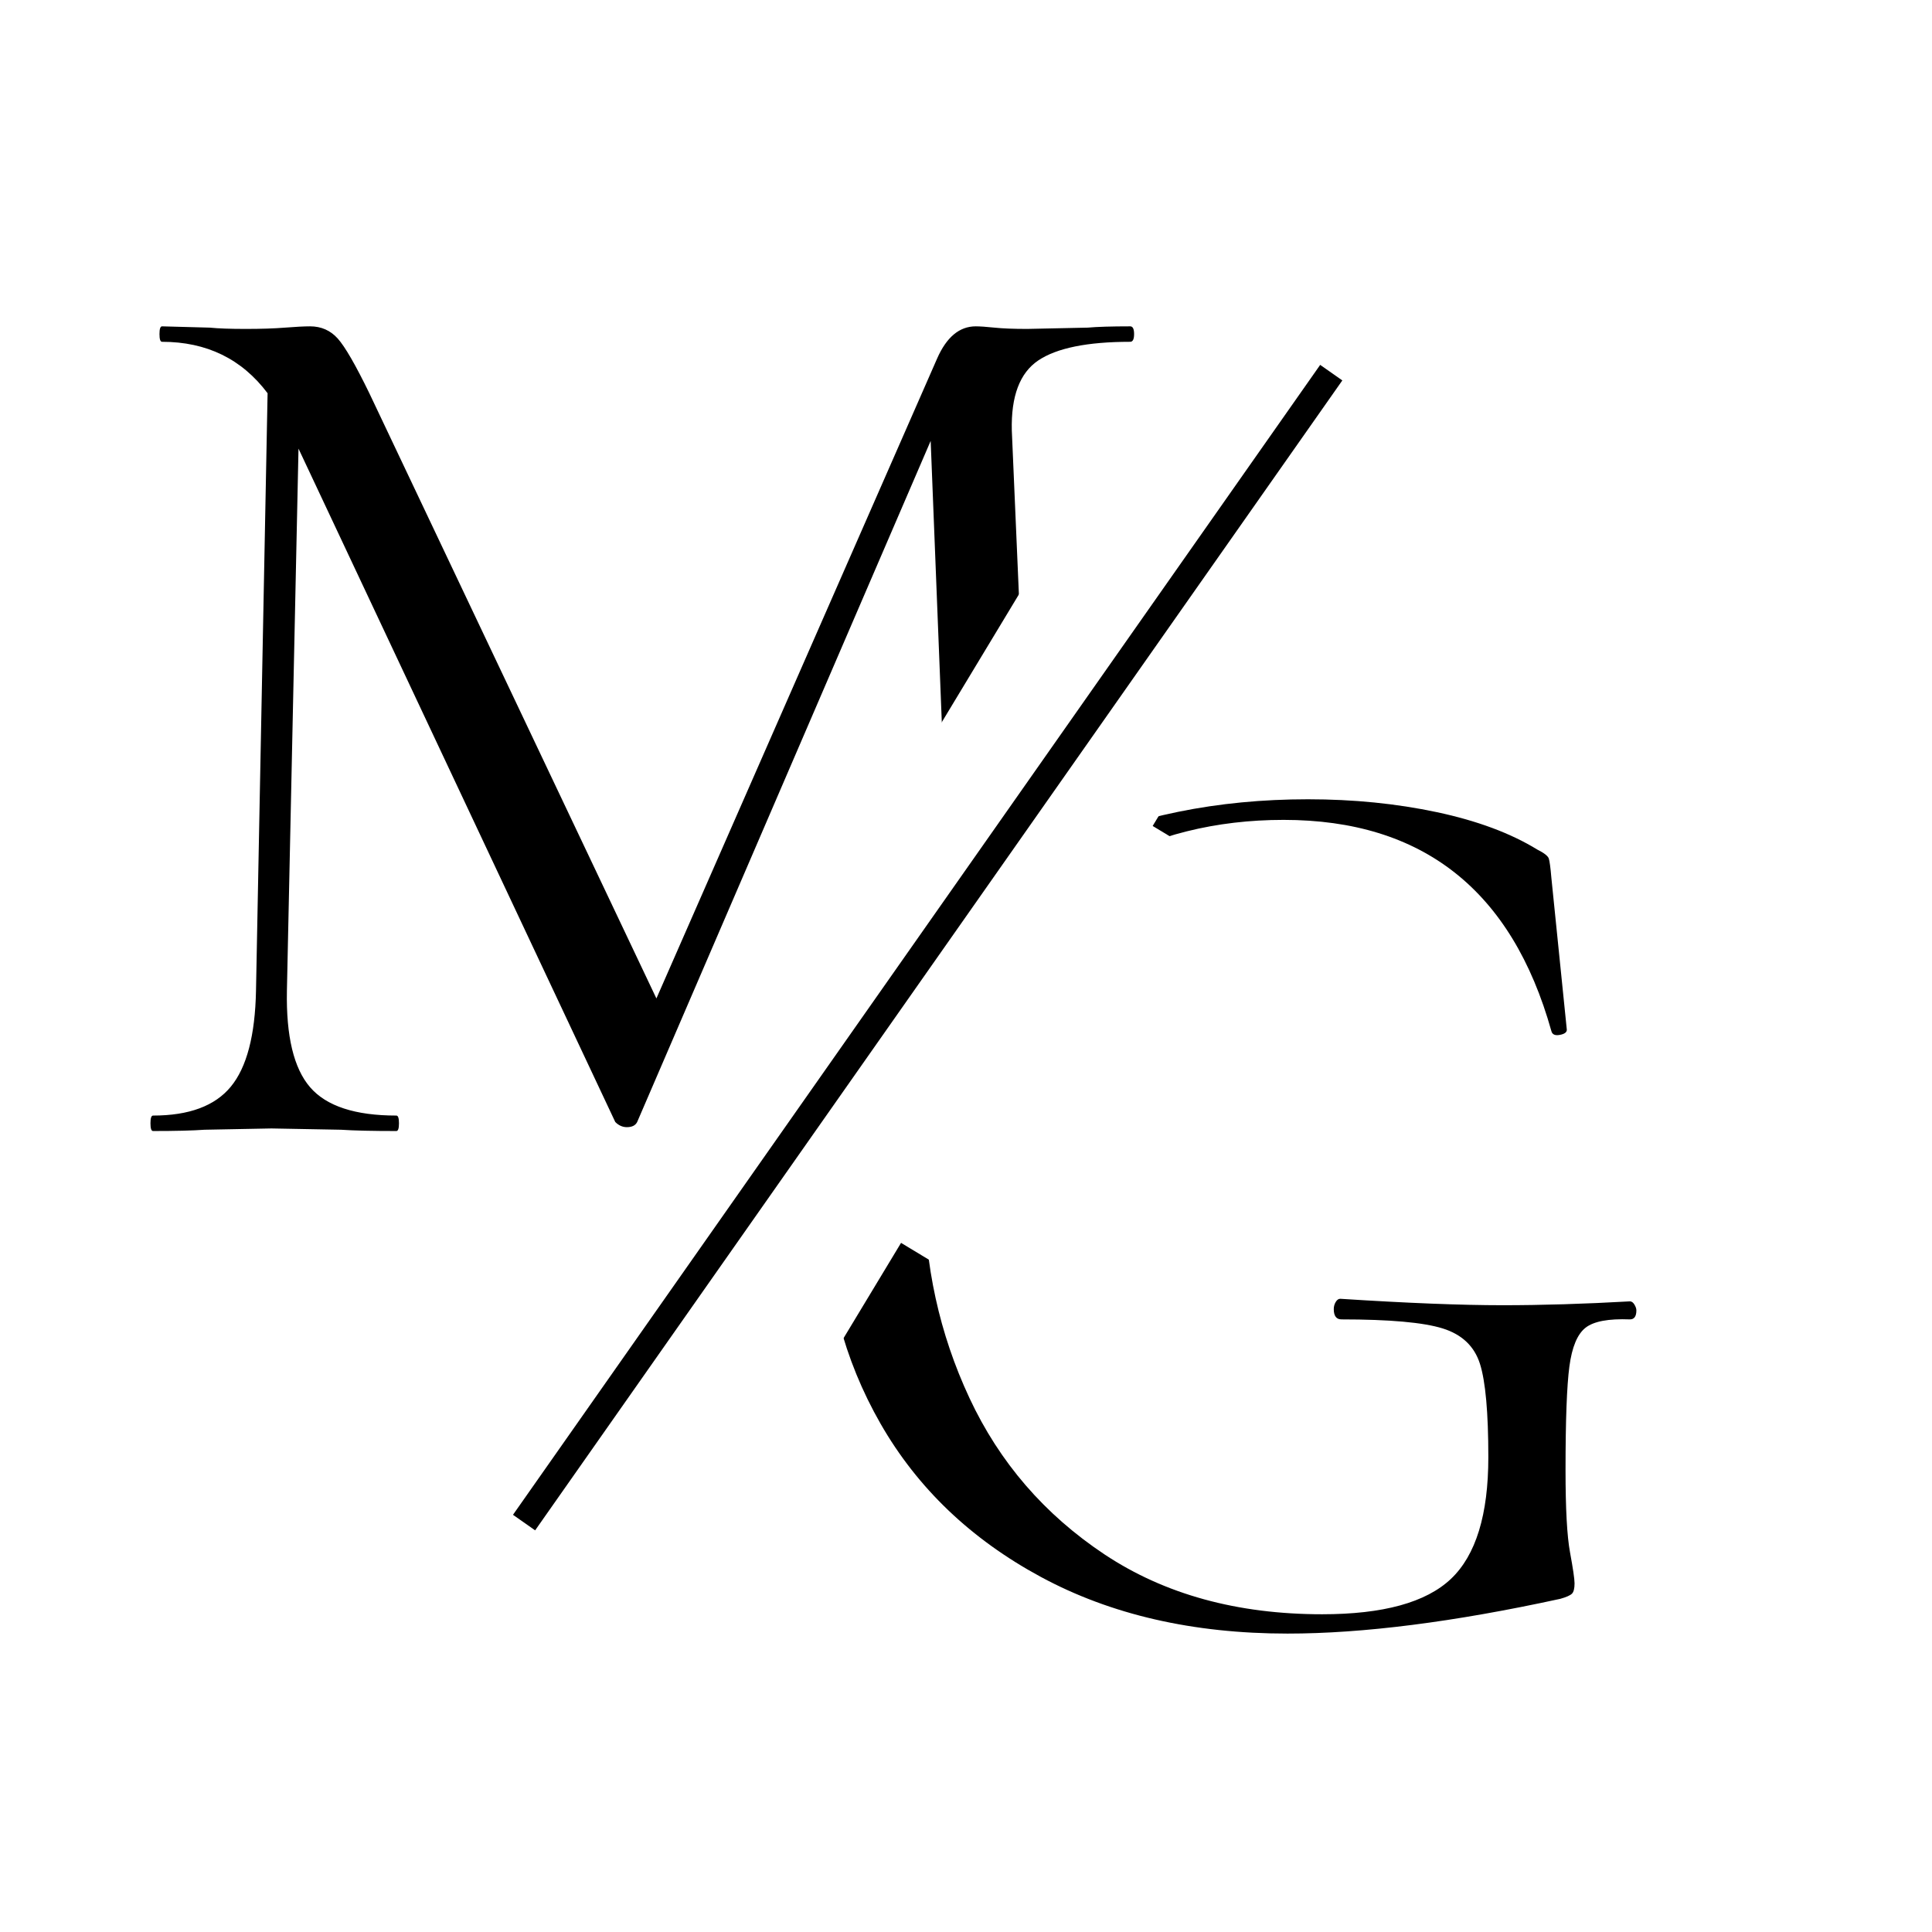 <svg version="1.0" preserveAspectRatio="xMidYMid meet" height="500" viewBox="0 0 375 375" zoomAndPan="magnify" width="500" xmlns:xlink="http://www.w3.org/1999/xlink" xmlns="http://www.w3.org/2000/svg"><defs><g></g><clipPath id="7f11c05dcf"><rect height="292" y="0" width="211" x="0"></rect></clipPath><clipPath id="224d188358"><rect height="292" y="0" width="180" x="0"></rect></clipPath><clipPath id="01f8258360"><path clip-rule="nonzero" d="M 115 112 L 238 112 L 238 276 L 115 276 Z M 115 112"></path></clipPath><clipPath id="051870b42a"><path clip-rule="nonzero" d="M 200.23 112.273 L 237.785 134.938 L 152.918 275.555 L 115.367 252.891 Z M 200.23 112.273"></path></clipPath><clipPath id="ec50762da0"><path clip-rule="nonzero" d="M 0.199 0.078 L 122.84 0.078 L 122.84 163.762 L 0.199 163.762 Z M 0.199 0.078"></path></clipPath><clipPath id="5d4857ebbf"><path clip-rule="nonzero" d="M 85.23 0.273 L 122.785 22.938 L 37.918 163.555 L 0.367 140.891 Z M 85.23 0.273"></path></clipPath><clipPath id="ed36732a96"><rect height="164" y="0" width="123" x="0"></rect></clipPath><clipPath id="92c187a8f8"><path clip-rule="nonzero" d="M 64 32 L 287 32 L 287 360 L 64 360 Z M 64 32"></path></clipPath><clipPath id="b55f62cea0"><path clip-rule="nonzero" d="M 247.816 32.449 L 286.73 55.934 L 103.695 359.219 L 64.781 335.73 Z M 247.816 32.449"></path></clipPath><clipPath id="427dae662b"><path clip-rule="nonzero" d="M 0.559 0.398 L 222.801 0.398 L 222.801 327.281 L 0.559 327.281 Z M 0.559 0.398"></path></clipPath><clipPath id="7886751bb5"><path clip-rule="nonzero" d="M 183.816 0.449 L 222.73 23.934 L 39.695 327.219 L 0.781 303.73 Z M 183.816 0.449"></path></clipPath><clipPath id="77aa367343"><rect height="328" y="0" width="223" x="0"></rect></clipPath><clipPath id="bd2c3166a9"><path clip-rule="nonzero" d="M 141 140 L 270 140 L 270 270 L 141 270 Z M 141 140"></path></clipPath><clipPath id="a844cff61b"><path clip-rule="nonzero" d="M 190.441 140.227 L 269.934 188.203 L 221.094 269.125 L 141.605 221.152 Z M 190.441 140.227"></path></clipPath><clipPath id="1a00ecfab4"><path clip-rule="nonzero" d="M 0.602 0.16 L 129 0.16 L 129 129.281 L 0.602 129.281 Z M 0.602 0.16"></path></clipPath><clipPath id="7020cf6a32"><path clip-rule="nonzero" d="M 49.441 0.227 L 128.934 48.203 L 80.094 129.125 L 0.605 81.152 Z M 49.441 0.227"></path></clipPath><clipPath id="c10952f14e"><rect height="130" y="0" width="129" x="0"></rect></clipPath></defs><rect fill-opacity="1" height="450" y="-37.5" fill="#ffffff" width="450" x="-37.5"></rect><rect fill-opacity="1" height="450" y="-37.5" fill="#ffffff" width="450" x="-37.5"></rect><g transform="matrix(1, 0, 0, 1, 19, 0)"><g clip-path="url(#7f11c05dcf)"><g fill-opacity="1" fill="#000000"><g transform="translate(0.955, 219.531)"><g><path d="M 202.922 -3 C 203.422 -3 203.672 -2.5 203.672 -1.5 C 203.672 -0.5 203.422 0 202.922 0 C 197.754 0 193.672 -0.082 190.672 -0.25 L 173.438 -0.5 L 157.438 -0.25 C 154.77 -0.082 151.02 0 146.188 0 C 145.863 0 145.703 -0.5 145.703 -1.5 C 145.703 -2.5 145.863 -3 146.188 -3 C 151.852 -3 156.062 -3.457 158.812 -4.375 C 161.562 -5.289 163.395 -6.914 164.312 -9.25 C 165.227 -11.582 165.52 -15.25 165.188 -20.25 L 160.688 -133.953 L 103.719 -1.75 C 103.383 -1.082 102.719 -0.75 101.719 -0.75 C 100.883 -0.75 100.133 -1.082 99.469 -1.75 L 37.984 -132.453 L 35.734 -27.234 C 35.566 -18.41 37.066 -12.164 40.234 -8.5 C 43.398 -4.832 48.984 -3 56.984 -3 C 57.316 -3 57.484 -2.5 57.484 -1.5 C 57.484 -0.5 57.316 0 56.984 0 C 52.316 0 48.734 -0.082 46.234 -0.25 L 32.734 -0.5 L 19.75 -0.25 C 17.414 -0.082 14.082 0 9.75 0 C 9.414 0 9.25 -0.5 9.25 -1.5 C 9.25 -2.5 9.414 -3 9.75 -3 C 16.75 -3 21.785 -4.875 24.859 -8.625 C 27.941 -12.375 29.566 -18.578 29.734 -27.234 L 31.984 -143.203 C 26.984 -149.859 20.156 -153.188 11.5 -153.188 C 11.164 -153.188 11 -153.688 11 -154.688 C 11 -155.688 11.164 -156.188 11.5 -156.188 L 20.75 -155.938 C 22.406 -155.77 24.734 -155.688 27.734 -155.688 C 30.734 -155.688 33.273 -155.77 35.359 -155.938 C 37.441 -156.102 39.066 -156.188 40.234 -156.188 C 42.398 -156.188 44.191 -155.395 45.609 -153.812 C 47.023 -152.227 49.066 -148.691 51.734 -143.203 L 107.453 -25.734 L 161.938 -149.938 C 163.77 -154.102 166.27 -156.188 169.438 -156.188 C 170.27 -156.188 171.477 -156.102 173.062 -155.938 C 174.645 -155.77 176.77 -155.688 179.438 -155.688 L 191.172 -155.938 C 193.004 -156.102 195.754 -156.188 199.422 -156.188 C 199.922 -156.188 200.172 -155.688 200.172 -154.688 C 200.172 -153.688 199.922 -153.188 199.422 -153.188 C 191.098 -153.188 185.145 -151.977 181.562 -149.562 C 177.977 -147.145 176.27 -142.609 176.438 -135.953 L 181.438 -20.25 C 181.602 -15.082 182.227 -11.332 183.312 -9 C 184.395 -6.664 186.348 -5.082 189.172 -4.25 C 192.004 -3.414 196.586 -3 202.922 -3 Z M 202.922 -3"></path></g></g></g></g></g><g transform="matrix(1, 0, 0, 1, 147, 83)"><g clip-path="url(#224d188358)"><g fill-opacity="1" fill="#000000"><g transform="translate(0.931, 231.077)"><g><path d="M 101.969 3 C 83.633 3 67.676 -0.664 54.094 -8 C 40.52 -15.332 30.148 -25.242 22.984 -37.734 C 15.828 -50.234 12.25 -63.977 12.25 -78.969 C 12.25 -95.133 16.328 -109.254 24.484 -121.328 C 32.648 -133.41 43.852 -142.695 58.094 -149.188 C 72.344 -155.688 88.297 -158.938 105.953 -158.938 C 114.785 -158.938 123.117 -158.102 130.953 -156.438 C 138.785 -154.77 145.281 -152.352 150.438 -149.188 C 151.77 -148.52 152.52 -147.938 152.688 -147.438 C 152.852 -146.938 153.02 -145.691 153.188 -143.703 L 156.188 -114.203 C 156.188 -113.703 155.727 -113.367 154.812 -113.203 C 153.895 -113.035 153.352 -113.285 153.188 -113.953 C 145.531 -141.273 128.207 -154.938 101.219 -154.938 C 88.051 -154.938 76.176 -151.977 65.594 -146.062 C 55.02 -140.156 46.691 -131.742 40.609 -120.828 C 34.523 -109.91 31.484 -97.207 31.484 -82.719 C 31.484 -68.562 34.398 -55.234 40.234 -42.734 C 46.066 -30.234 54.812 -20.109 66.469 -12.359 C 78.133 -4.617 92.211 -0.75 108.703 -0.75 C 120.535 -0.75 128.867 -3.039 133.703 -7.625 C 138.535 -12.207 140.953 -20.078 140.953 -31.234 C 140.953 -39.898 140.41 -45.941 139.328 -49.359 C 138.242 -52.773 135.828 -55.066 132.078 -56.234 C 128.328 -57.398 121.785 -57.984 112.453 -57.984 C 111.453 -57.984 110.953 -58.648 110.953 -59.984 C 110.953 -60.484 111.078 -60.941 111.328 -61.359 C 111.578 -61.773 111.867 -61.984 112.203 -61.984 C 125.203 -61.148 135.703 -60.734 143.703 -60.734 C 151.359 -60.734 159.602 -60.984 168.438 -61.484 C 168.77 -61.484 169.062 -61.273 169.312 -60.859 C 169.562 -60.441 169.688 -60.066 169.688 -59.734 C 169.688 -58.566 169.27 -57.984 168.438 -57.984 C 164.27 -58.148 161.395 -57.609 159.812 -56.359 C 158.227 -55.109 157.188 -52.609 156.688 -48.859 C 156.188 -45.109 155.938 -38.398 155.938 -28.734 C 155.938 -21.242 156.227 -15.914 156.812 -12.75 C 157.395 -9.582 157.688 -7.582 157.688 -6.75 C 157.688 -5.75 157.52 -5.082 157.188 -4.75 C 156.852 -4.414 156.102 -4.082 154.938 -3.75 C 134.281 0.75 116.625 3 101.969 3 Z M 101.969 3"></path></g></g></g></g></g><g clip-path="url(#01f8258360)"><g clip-path="url(#051870b42a)"><g transform="matrix(1, 0, 0, 1, 115, 112)"><g clip-path="url(#ed36732a96)"><g clip-path="url(#ec50762da0)"><g clip-path="url(#5d4857ebbf)"><path fill-rule="nonzero" fill-opacity="1" d="M 85.23 0.273 L 122.785 22.938 L 37.883 163.617 L 0.328 140.953 Z M 85.23 0.273" fill="#000000"></path></g></g></g></g></g></g><g clip-path="url(#92c187a8f8)"><g clip-path="url(#b55f62cea0)"><g transform="matrix(1, 0, 0, 1, 64, 32)"><g clip-path="url(#77aa367343)"><g clip-path="url(#427dae662b)"><g clip-path="url(#7886751bb5)"><path fill-rule="nonzero" fill-opacity="1" d="M 183.816 0.449 L 222.73 23.934 L 39.707 327.195 L 0.793 303.711 Z M 183.816 0.449" fill="#ffffff"></path></g></g></g></g></g></g><g clip-path="url(#bd2c3166a9)"><g clip-path="url(#a844cff61b)"><g transform="matrix(1, 0, 0, 1, 141, 140)"><g clip-path="url(#c10952f14e)"><g clip-path="url(#1a00ecfab4)"><g clip-path="url(#7020cf6a32)"><path fill-rule="nonzero" fill-opacity="1" d="M 49.441 0.227 L 128.934 48.203 L 80.023 129.242 L 0.531 81.27 Z M 49.441 0.227" fill="#ffffff"></path></g></g></g></g></g></g><path stroke-miterlimit="4" stroke-opacity="1" stroke-width="7" stroke="#000000" d="M -0.003 3.5 L 363.514 3.5" stroke-linejoin="miter" fill="none" transform="matrix(0.431, -0.614, 0.614, 0.431, 99.572, 294.021)" stroke-linecap="butt"></path></svg>